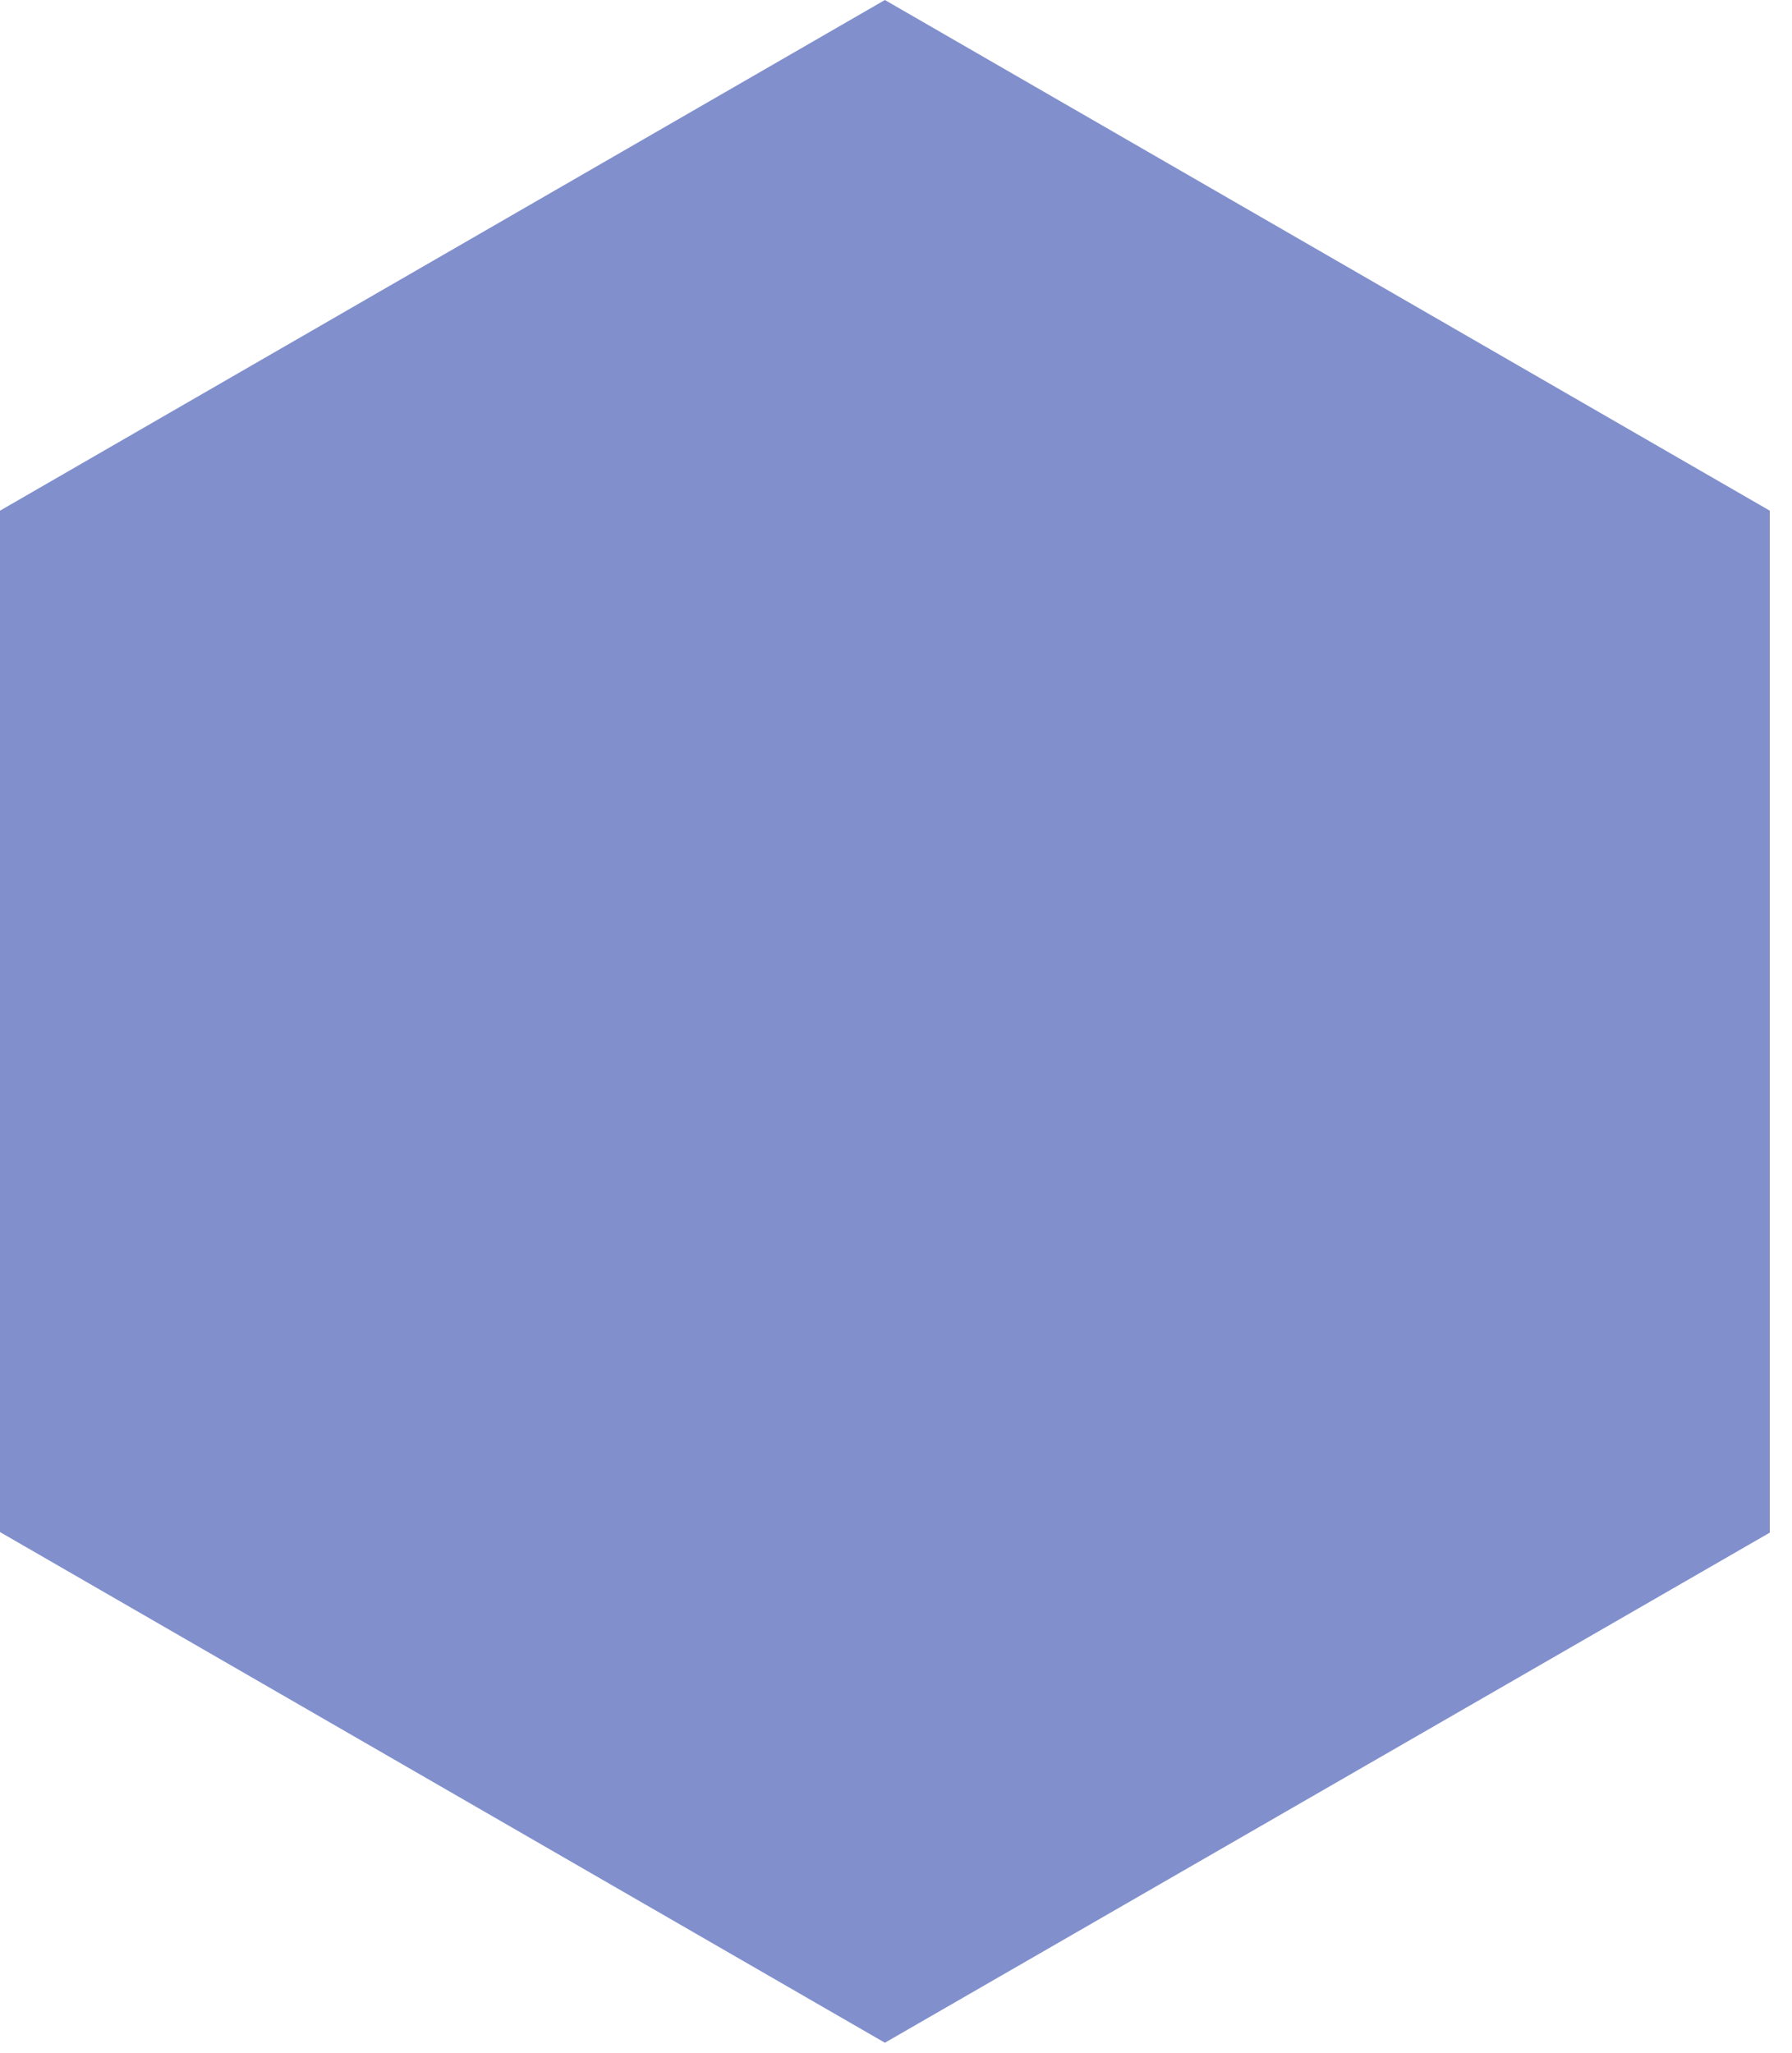 <?xml version="1.0" encoding="utf-8"?>
<svg xmlns="http://www.w3.org/2000/svg" fill="none" height="100%" overflow="visible" preserveAspectRatio="none" style="display: block;" viewBox="0 0 55 63" width="100%">
<path d="M0 15.673L27.159 0L54.318 15.673V47.02V47.038L27.159 62.693V62.711V62.693L0 47.02V15.673Z" fill="#8190CC" id="Vector"/>
</svg>